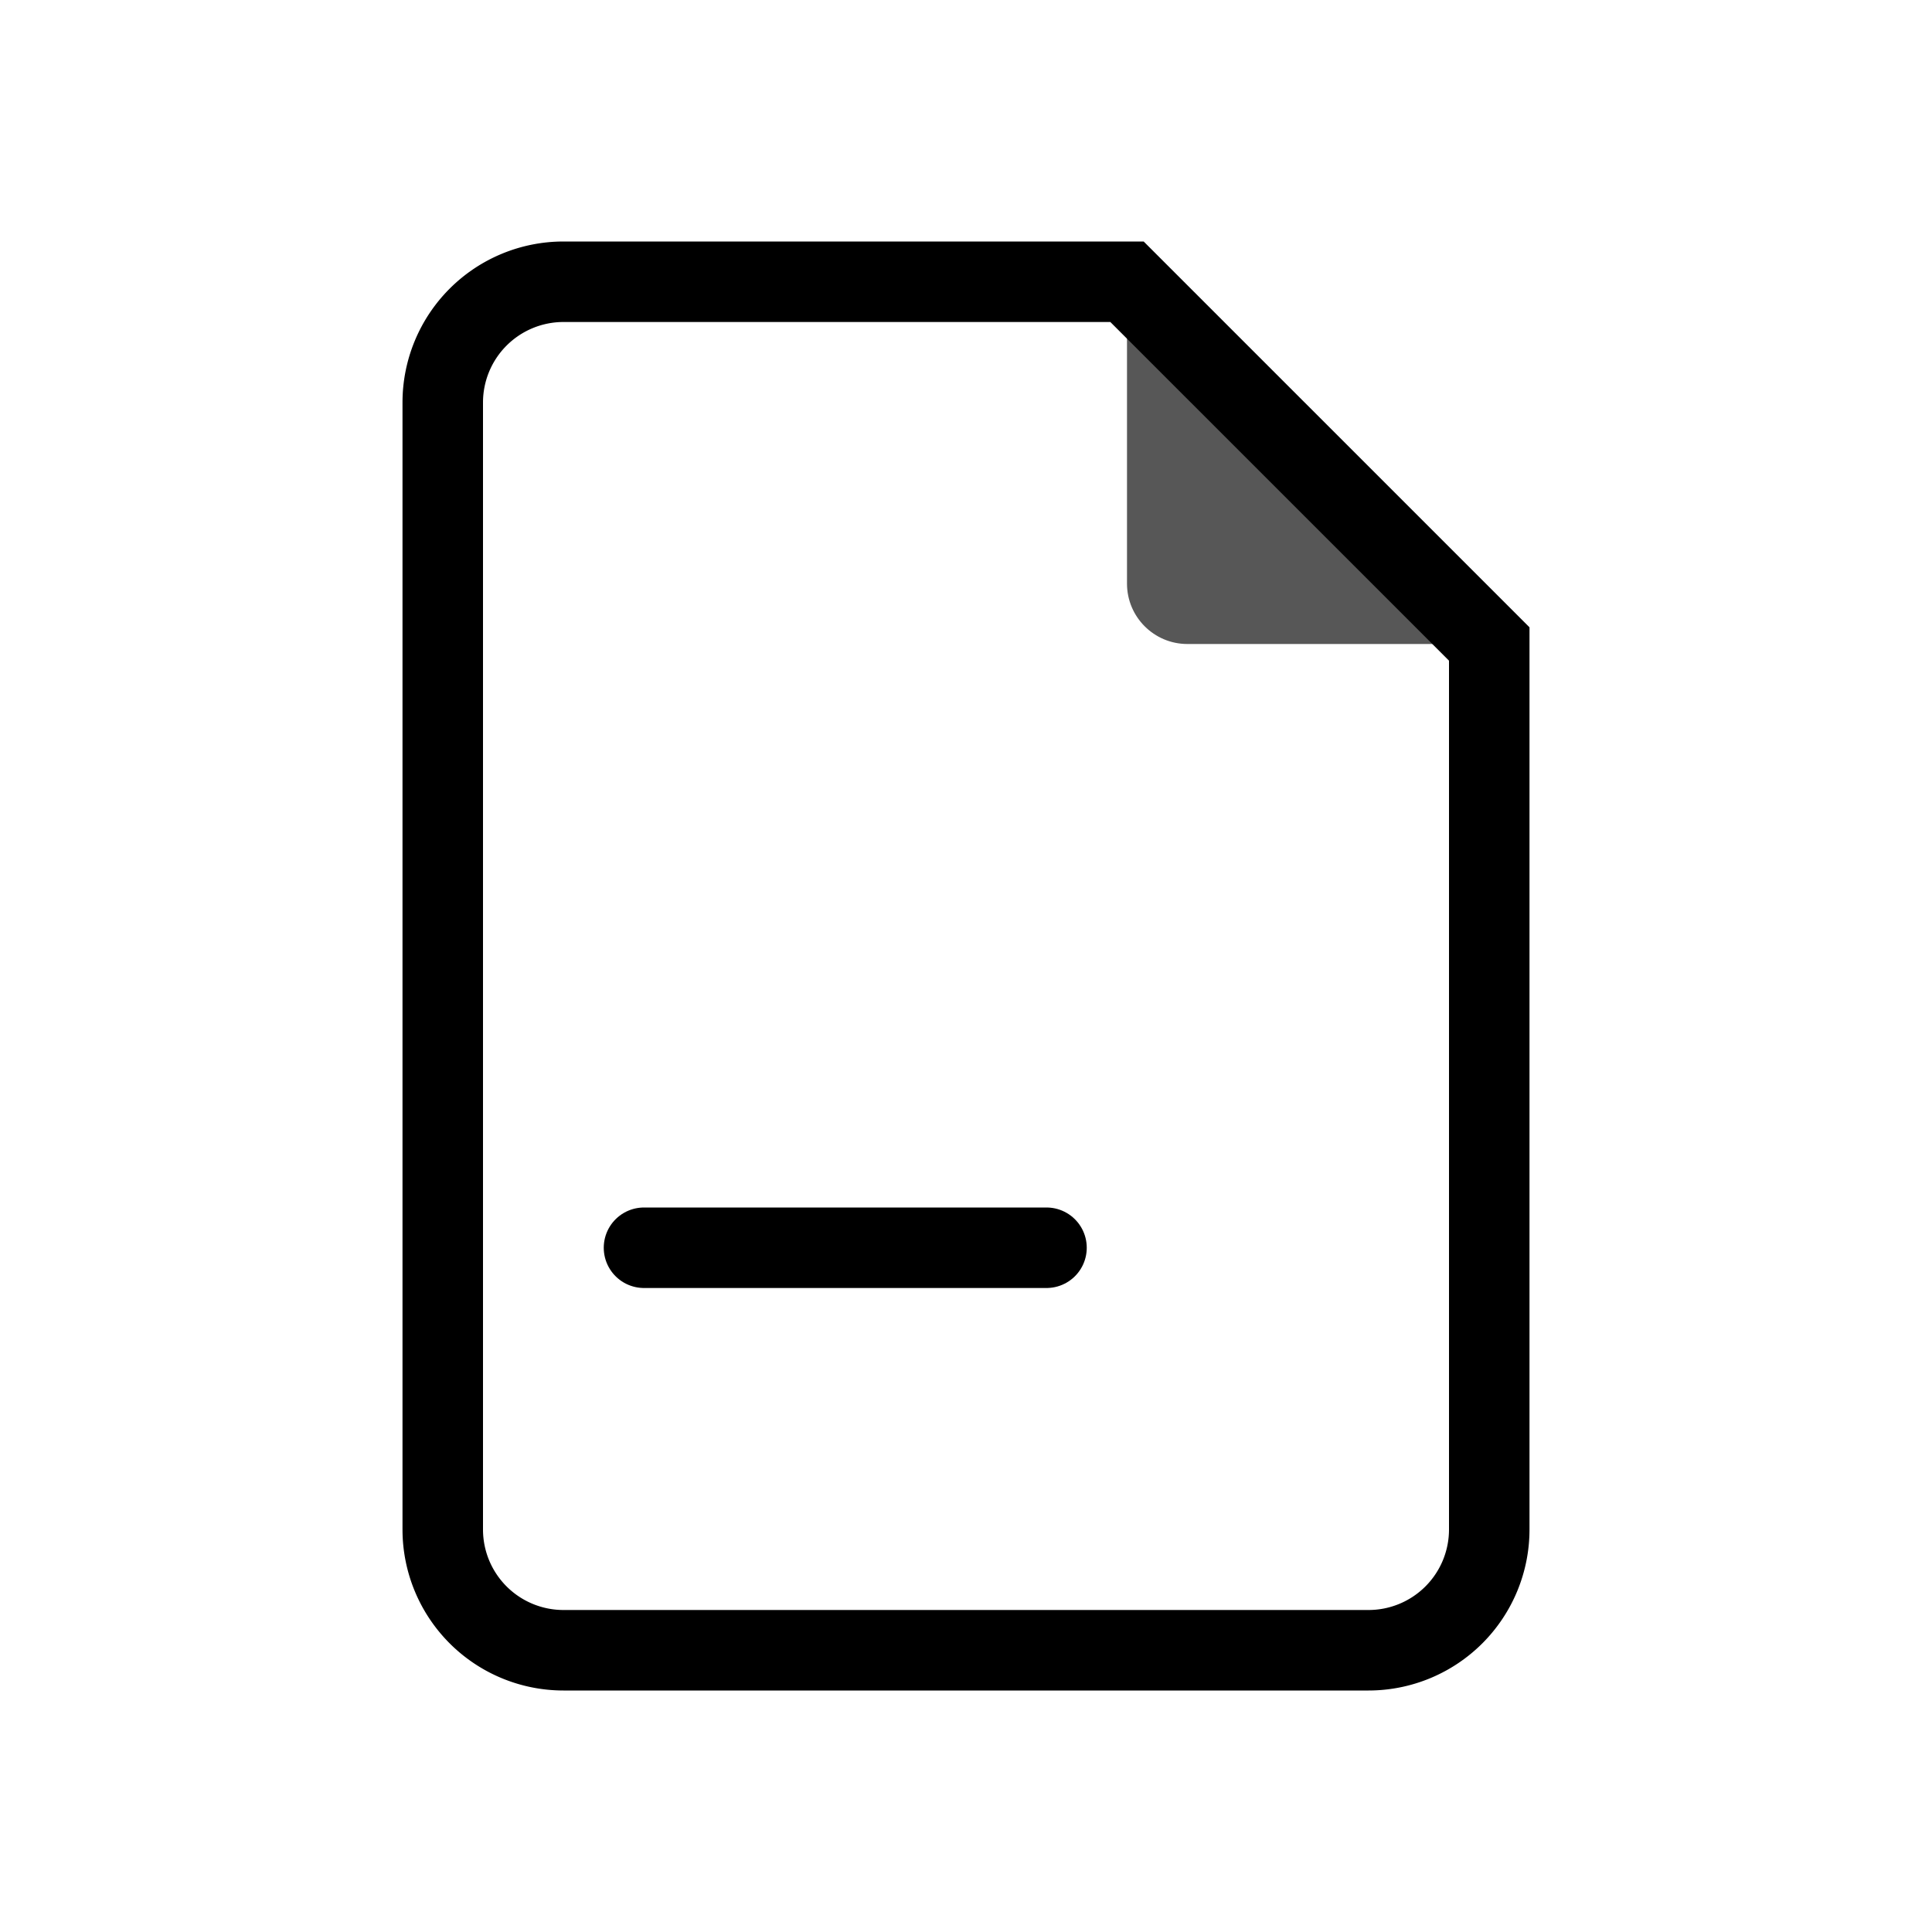 <svg viewBox="0 0 24 24" xmlns="http://www.w3.org/2000/svg" xmlns:serif="http://www.serif.com/" fill-rule="evenodd" clip-rule="evenodd" stroke-miterlimit="10"><g serif:id="Layer 1"><path d="M14 3.5H7A1.5 1.5 0 0 0 5.5 5v14A1.5 1.5 0 0 0 7 20.5h10a1.5 1.5 0 0 0 1.5-1.5V8L14 3.5z" fill="none" stroke="#000"/><path d="M14.75 8h3.75L14 3.5v3.75c0 .414.336.75.75.75" fill-rule="nonzero" opacity=".66"/><path d="M13 15.5H8" fill="none" stroke="#000" stroke-linecap="round"/></g></svg>